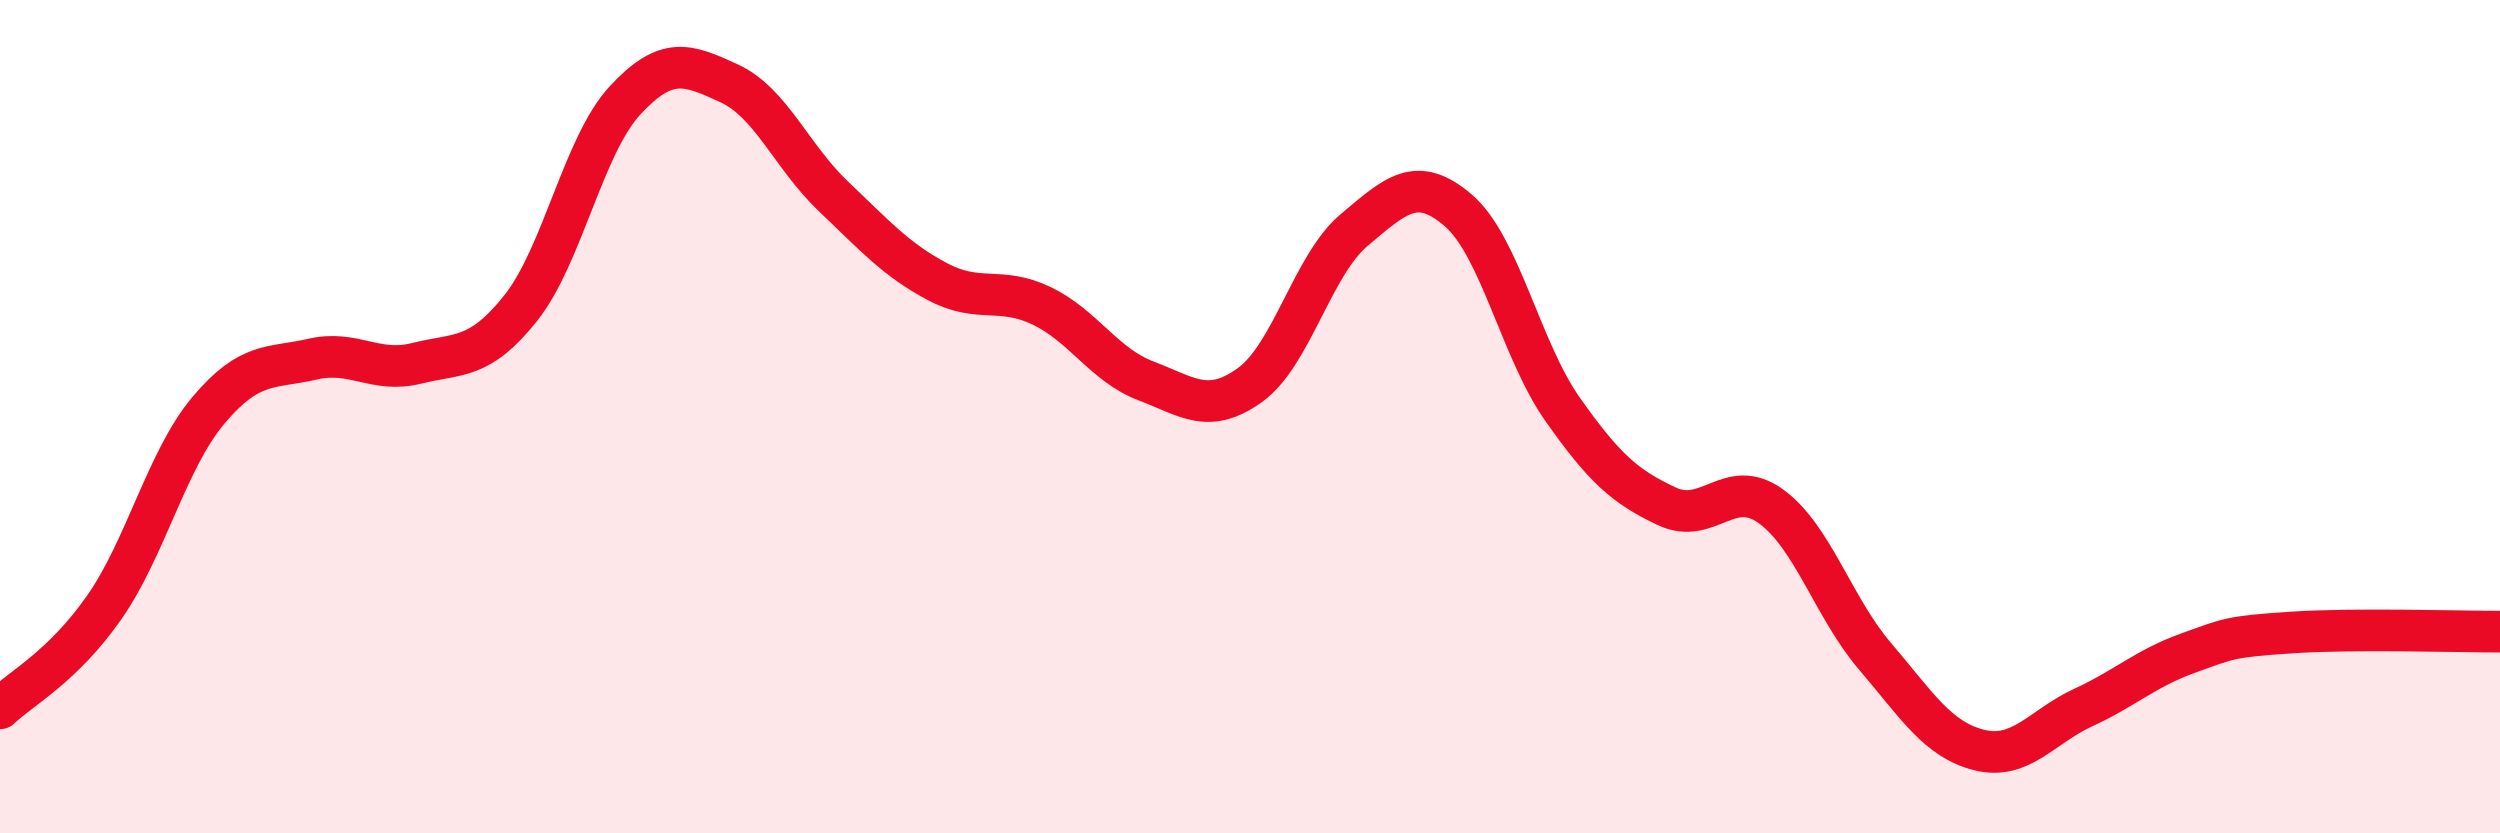 
    <svg width="60" height="20" viewBox="0 0 60 20" xmlns="http://www.w3.org/2000/svg">
      <path
        d="M 0,17 C 0.5,16.52 1.5,16.01 2.5,14.58 C 3.5,13.15 4,11.04 5,9.85 C 6,8.66 6.5,8.85 7.5,8.62 C 8.5,8.39 9,8.97 10,8.72 C 11,8.47 11.5,8.65 12.5,7.39 C 13.5,6.13 14,3.49 15,2.41 C 16,1.33 16.5,1.54 17.5,2 C 18.5,2.46 19,3.76 20,4.71 C 21,5.66 21.5,6.23 22.5,6.76 C 23.5,7.29 24,6.86 25,7.34 C 26,7.82 26.5,8.76 27.5,9.14 C 28.5,9.52 29,9.96 30,9.24 C 31,8.52 31.5,6.36 32.5,5.52 C 33.5,4.68 34,4.19 35,5.05 C 36,5.91 36.5,8.4 37.5,9.82 C 38.5,11.24 39,11.68 40,12.15 C 41,12.62 41.5,11.43 42.5,12.15 C 43.5,12.87 44,14.58 45,15.75 C 46,16.92 46.5,17.75 47.5,18 C 48.5,18.25 49,17.44 50,16.98 C 51,16.52 51.5,16.04 52.5,15.68 C 53.5,15.32 53.5,15.28 55,15.18 C 56.5,15.08 59,15.16 60,15.16L60 20L0 20Z"
        fill="#EB0A25"
        opacity="0.1"
        stroke-linecap="round"
        stroke-linejoin="round"
      />
      <path
        d="M 0,17 C 0.5,16.52 1.5,16.01 2.5,14.58 C 3.5,13.15 4,11.04 5,9.85 C 6,8.66 6.5,8.85 7.5,8.62 C 8.5,8.39 9,8.97 10,8.72 C 11,8.47 11.5,8.65 12.5,7.39 C 13.5,6.13 14,3.49 15,2.41 C 16,1.33 16.5,1.54 17.5,2 C 18.5,2.46 19,3.76 20,4.71 C 21,5.66 21.5,6.23 22.5,6.76 C 23.5,7.29 24,6.86 25,7.34 C 26,7.82 26.5,8.76 27.5,9.14 C 28.5,9.52 29,9.96 30,9.24 C 31,8.52 31.5,6.36 32.5,5.52 C 33.5,4.68 34,4.19 35,5.05 C 36,5.91 36.5,8.4 37.5,9.82 C 38.5,11.24 39,11.68 40,12.15 C 41,12.62 41.5,11.43 42.5,12.15 C 43.5,12.87 44,14.58 45,15.75 C 46,16.92 46.5,17.75 47.5,18 C 48.5,18.25 49,17.44 50,16.98 C 51,16.52 51.5,16.04 52.5,15.68 C 53.5,15.32 53.5,15.28 55,15.18 C 56.5,15.08 59,15.16 60,15.16"
        stroke="#EB0A25"
        stroke-width="1"
        fill="none"
        stroke-linecap="round"
        stroke-linejoin="round"
      />
    </svg>
  